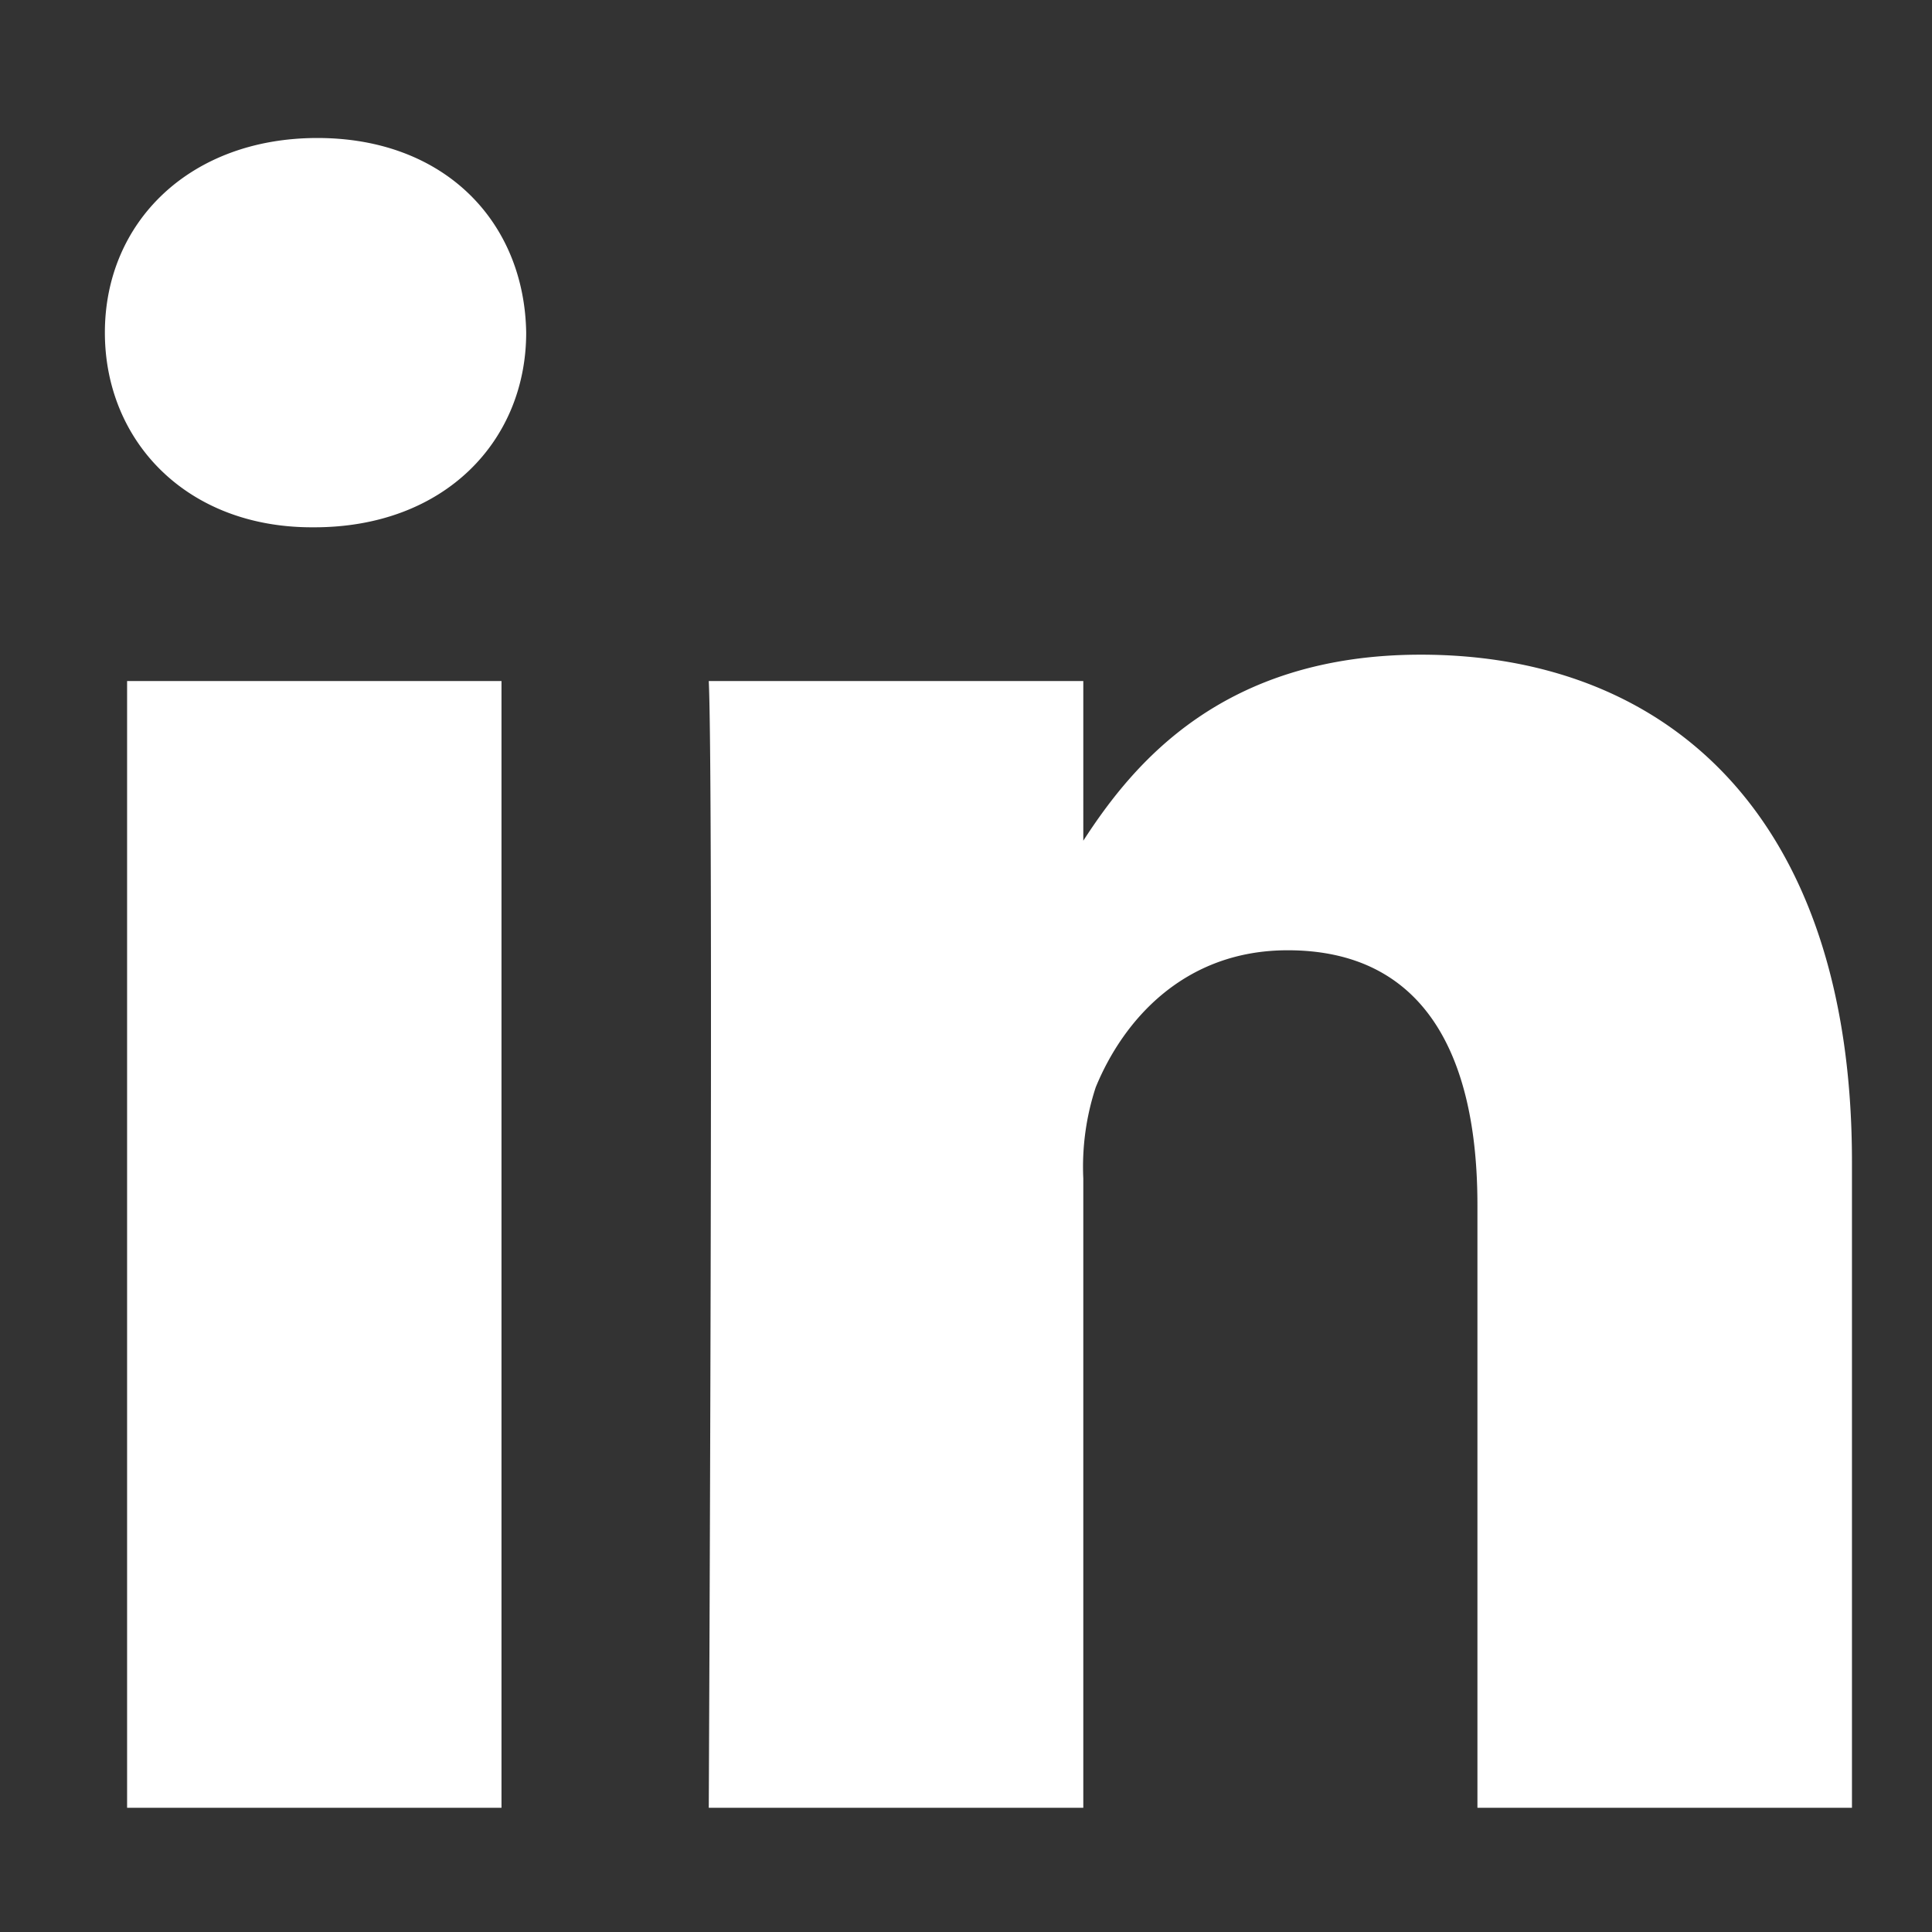 <svg id="Layer_1" data-name="Layer 1" xmlns="http://www.w3.org/2000/svg" viewBox="0 0 140 140"><rect x="0" y="0" width="140" height="140" fill="#333333" stroke="none"/><defs><style>.cls-1{fill:#fff;}</style></defs><title>Artboard 14</title><g id="Flat_copy" data-name="Flat copy"><path class="cls-1" d="M134.2,131V84.19c0-25.08-13.39-36.75-31.24-36.75-14.4,0-20.86,7.92-24.46,13.48V49.35H51.36c.36,7.67,0,81.65,0,81.65H78.5V85.4a18.47,18.47,0,0,1,.9-6.61c2-4.88,6.42-9.93,13.91-9.93,9.83,0,13.75,7.49,13.75,18.46V131ZM22.77,38.21c9.46,0,15.36-6.27,15.36-14.11C38,16.09,32.24,10,23,10S7.6,16.09,7.6,24.1c0,7.84,5.89,14.11,15,14.11ZM36.34,131V49.35H9.21V131Z"/></g></svg>